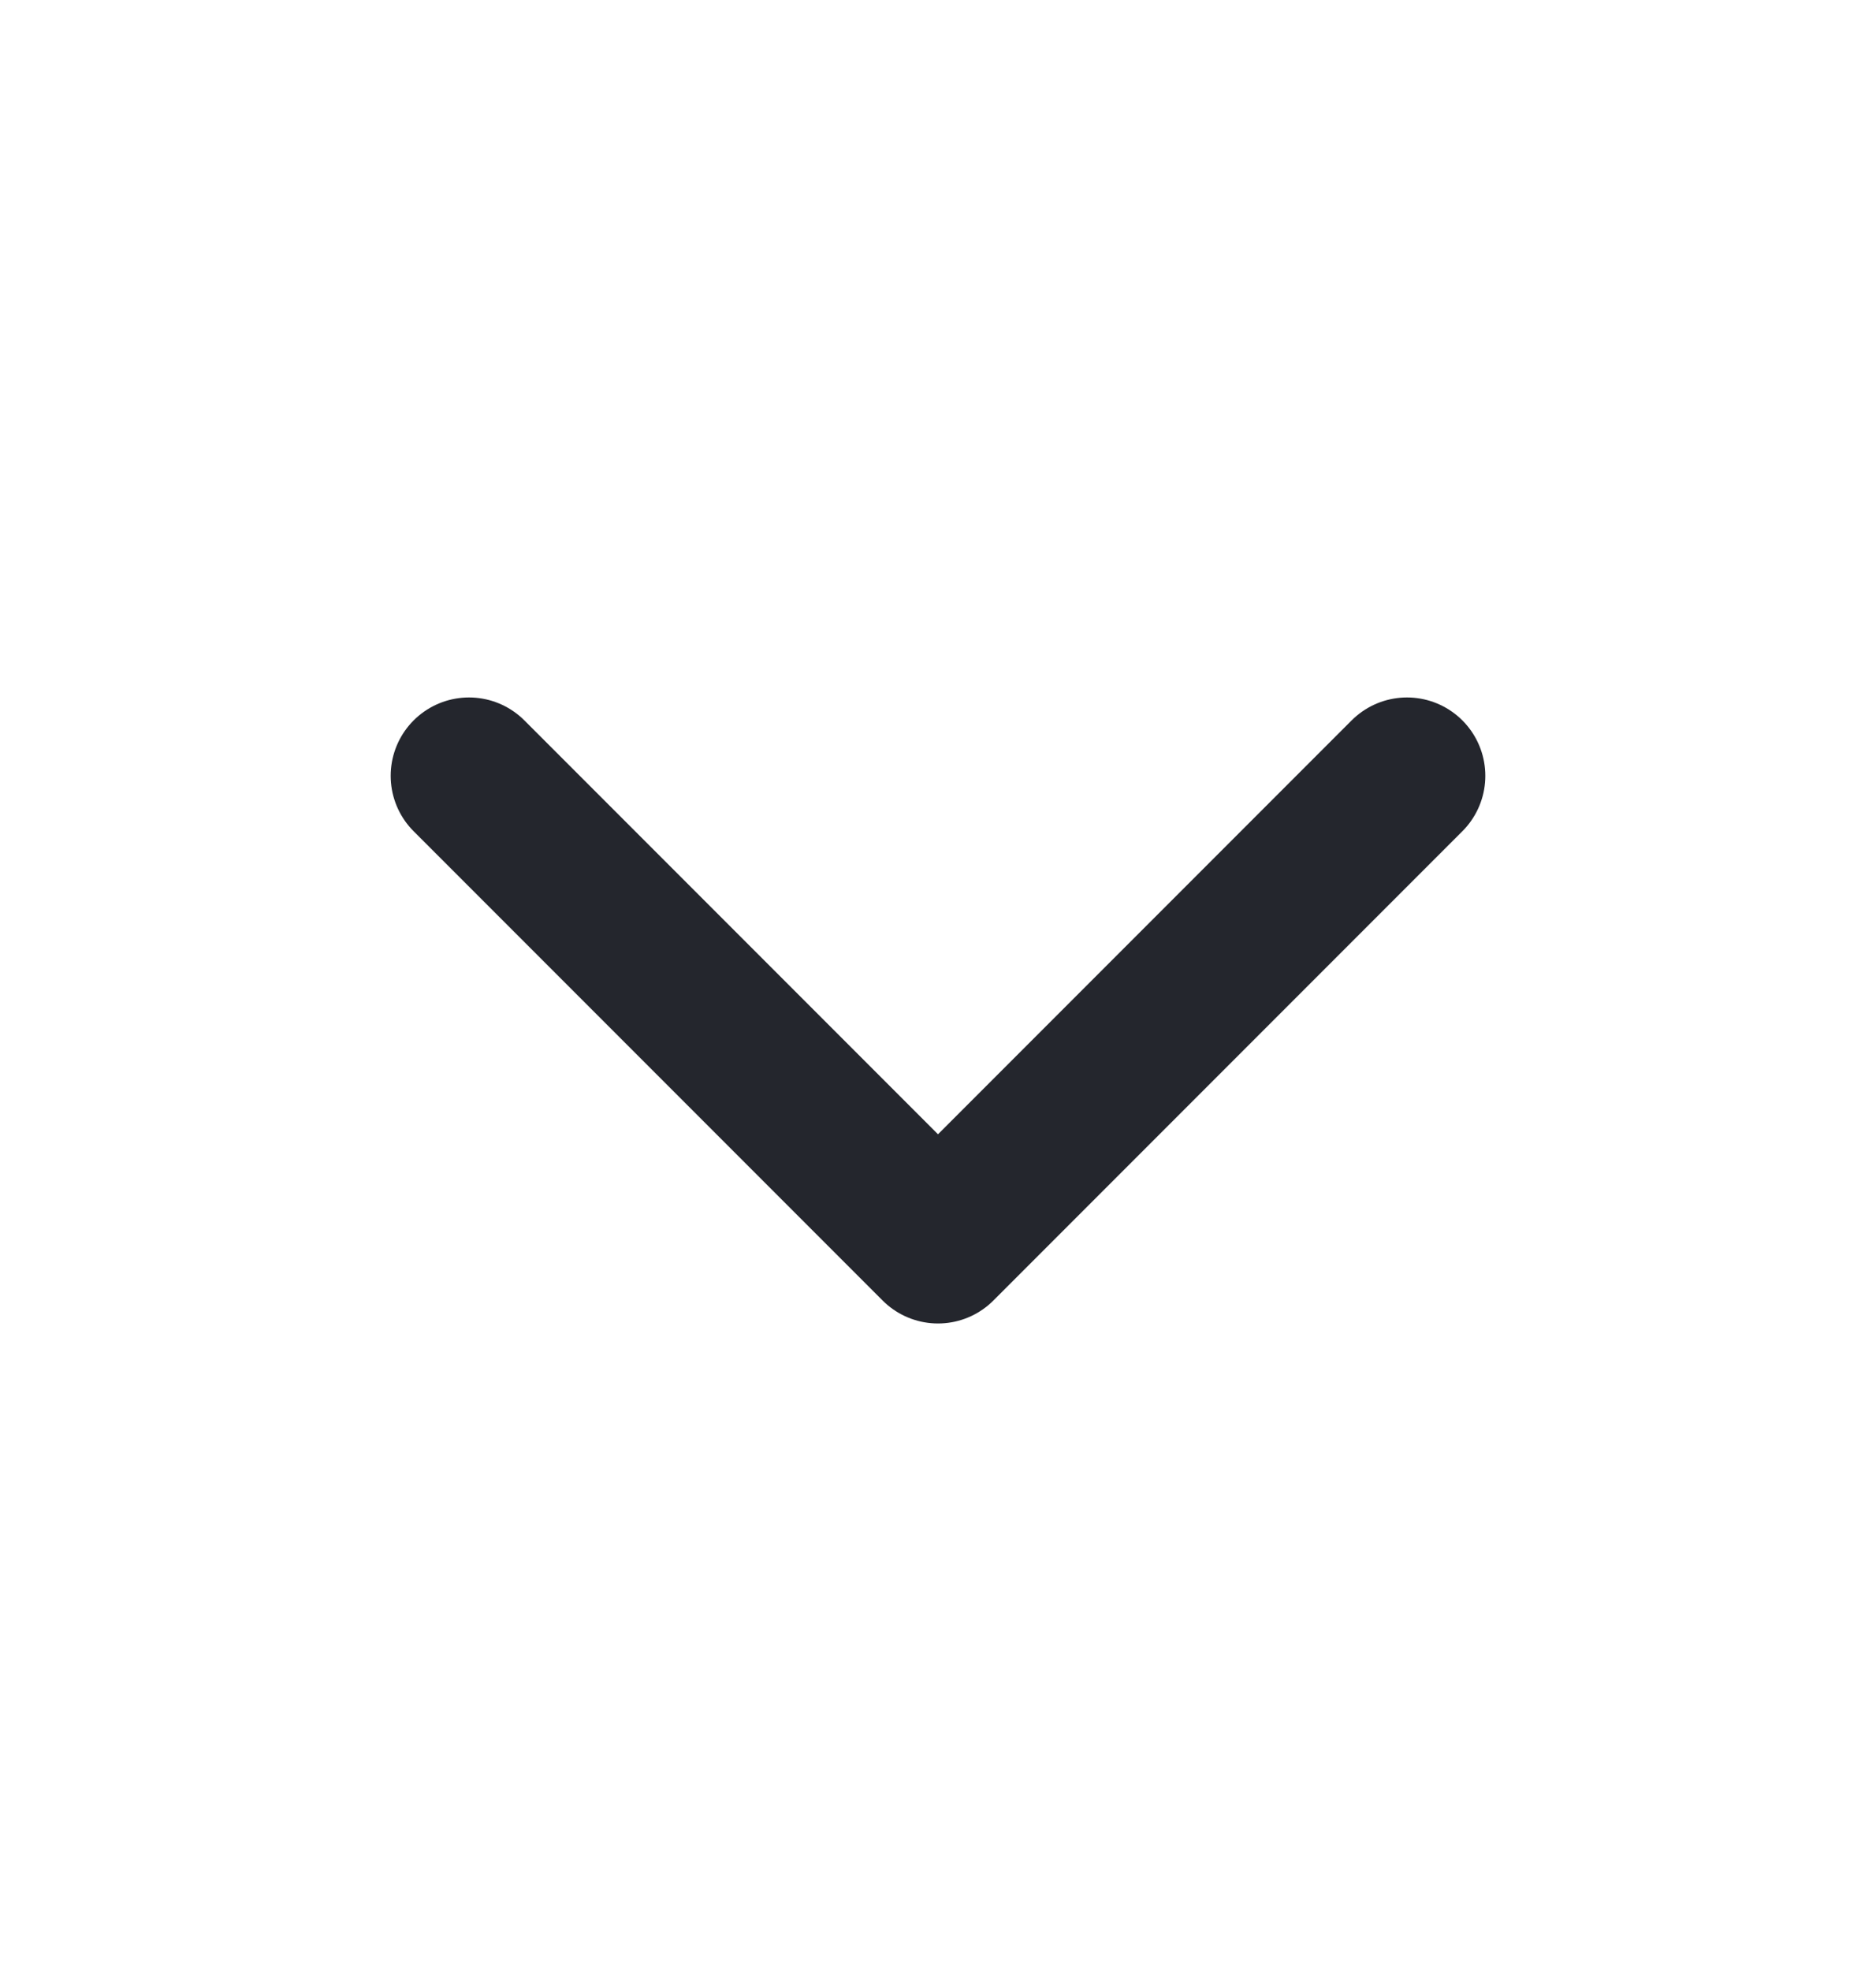 <svg width="20" height="21" viewBox="0 0 20 21" fill="none" xmlns="http://www.w3.org/2000/svg">
<path d="M5 8.266L10 13.266L15 8.266" stroke="#24262D" stroke-width="1.67" stroke-linecap="round" stroke-linejoin="round"/>
</svg>
